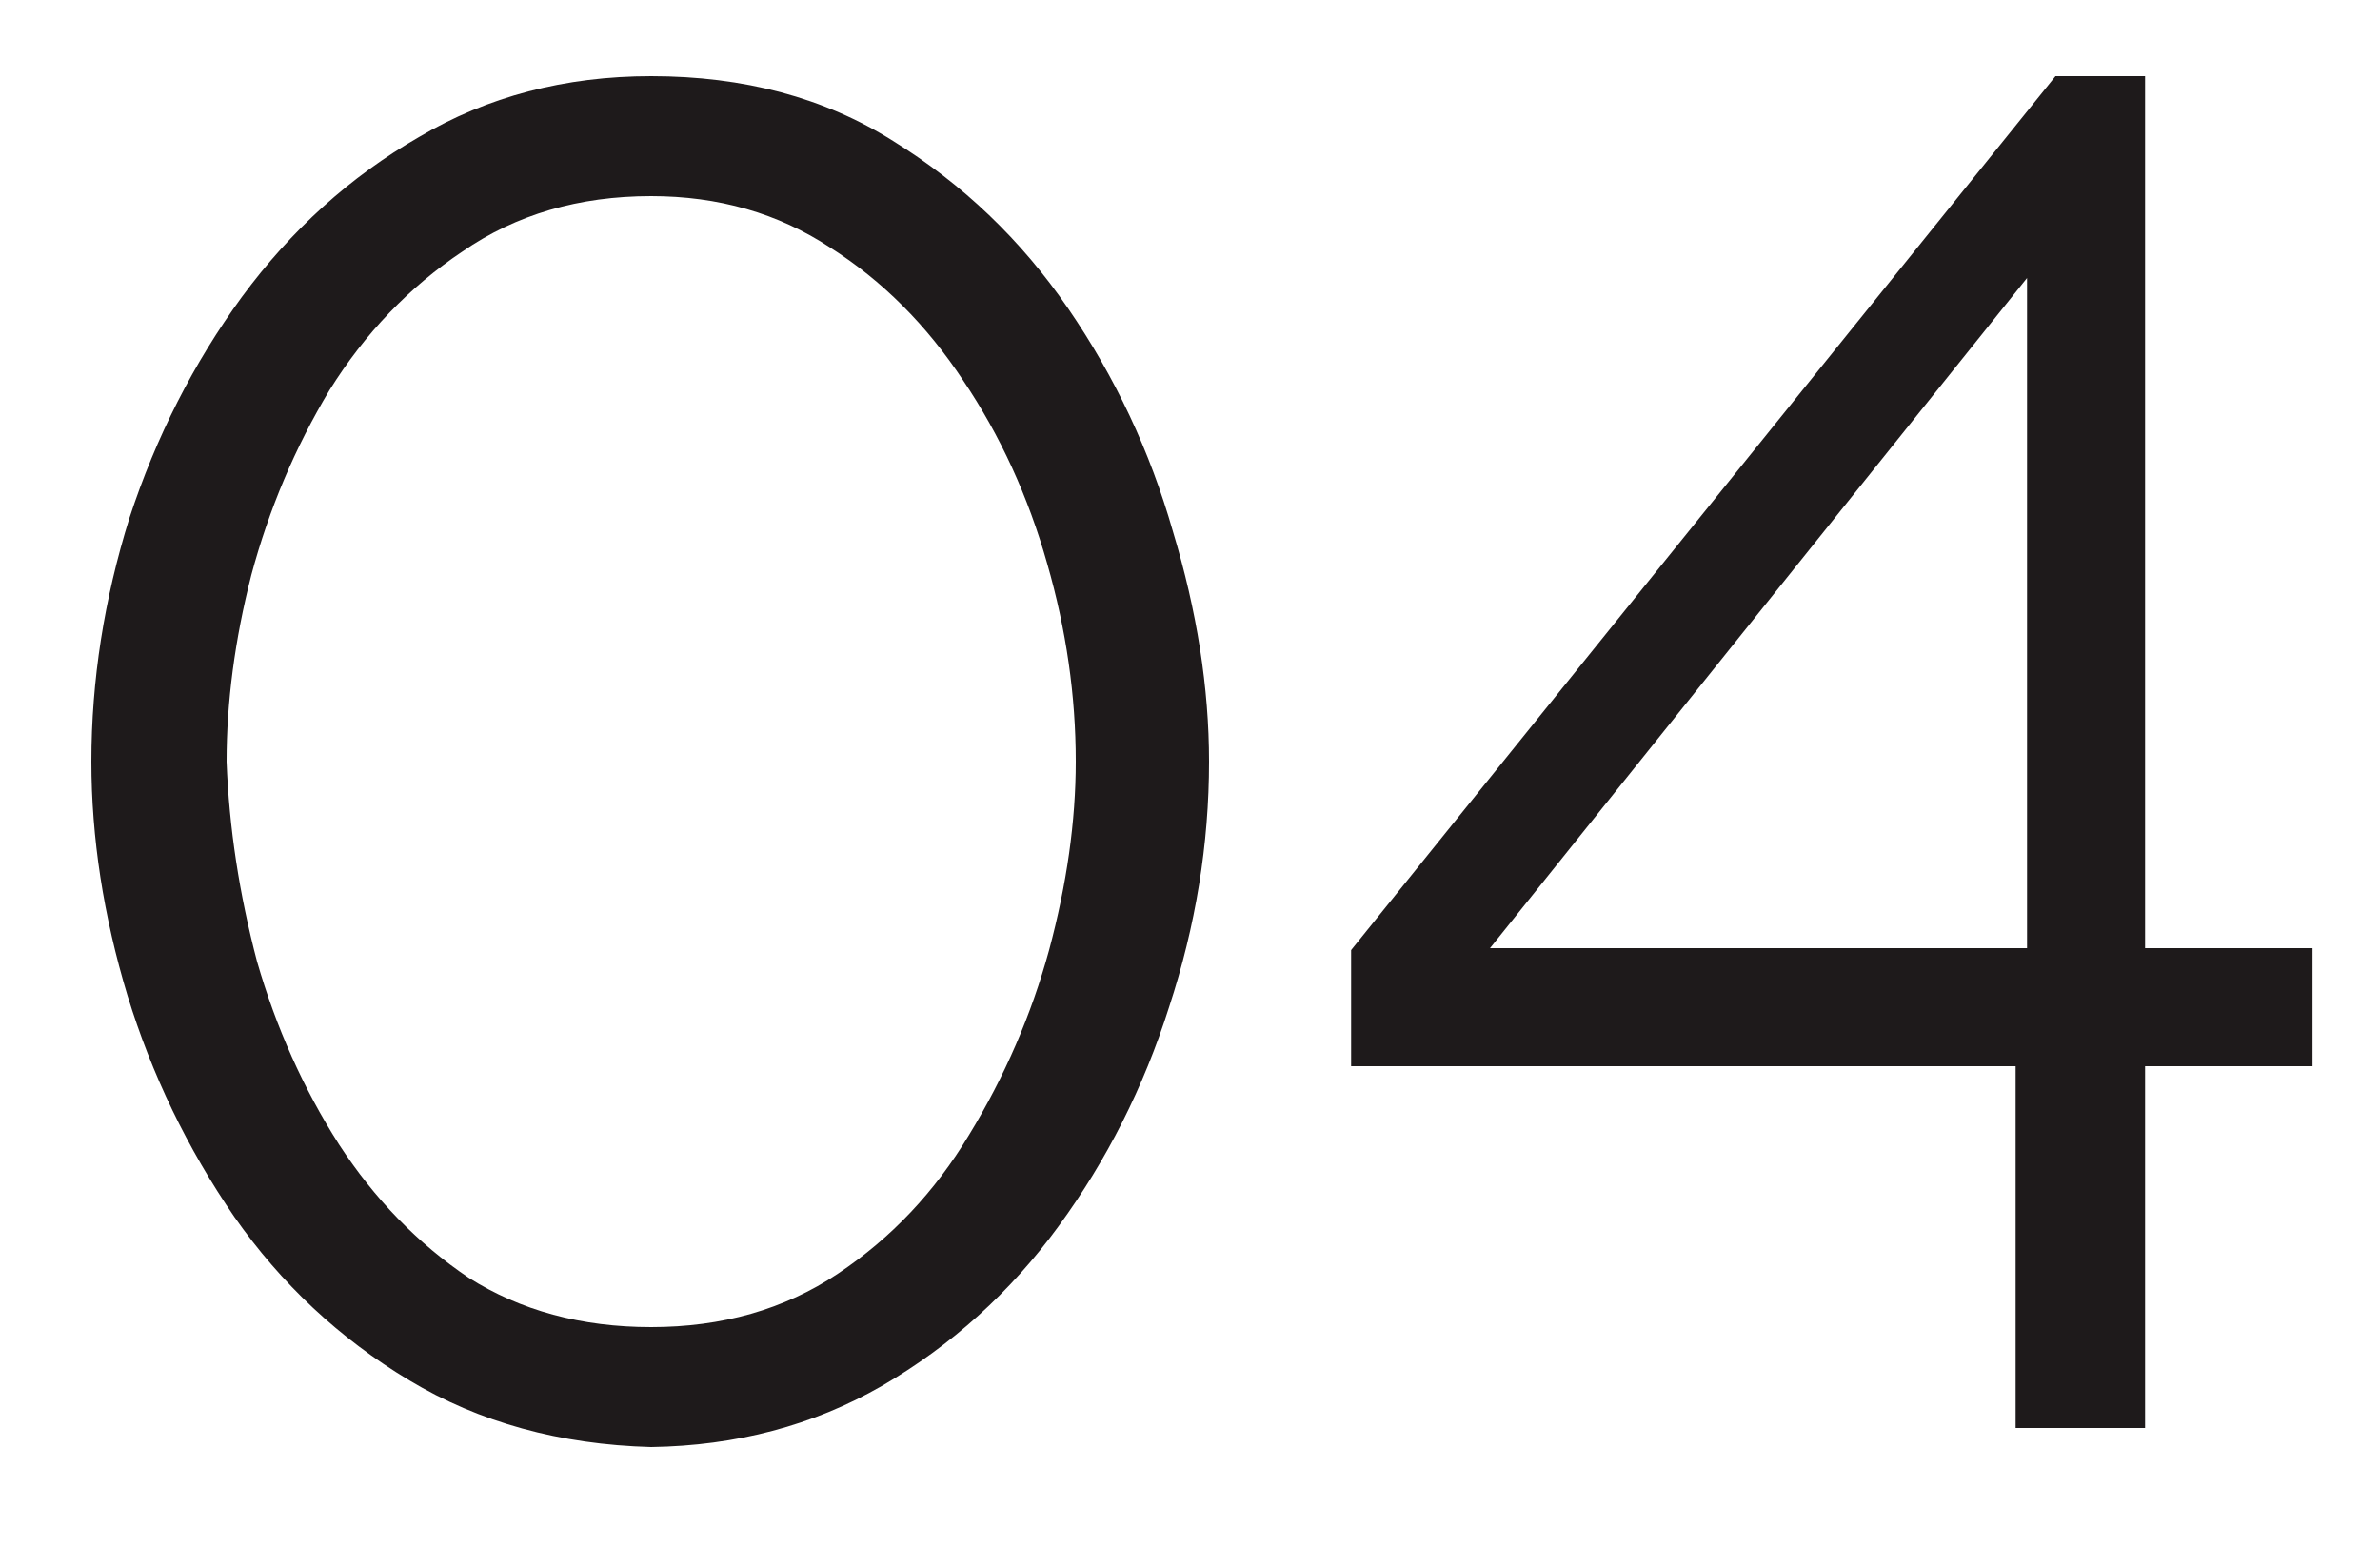 <?xml version="1.0" encoding="UTF-8"?> <svg xmlns="http://www.w3.org/2000/svg" width="20" height="13" viewBox="0 0 20 13" fill="none"><path d="M5.472 12.16C4.704 12.139 4.027 11.952 3.44 11.6C2.853 11.248 2.363 10.789 1.968 10.224C1.573 9.648 1.275 9.029 1.072 8.368C0.869 7.696 0.768 7.04 0.768 6.4C0.768 5.717 0.875 5.035 1.088 4.352C1.312 3.669 1.627 3.051 2.032 2.496C2.448 1.931 2.944 1.483 3.52 1.152C4.096 0.811 4.747 0.64 5.472 0.64C6.251 0.64 6.928 0.821 7.504 1.184C8.091 1.547 8.581 2.016 8.976 2.592C9.371 3.168 9.664 3.792 9.856 4.464C10.059 5.136 10.16 5.781 10.16 6.4C10.16 7.093 10.048 7.781 9.824 8.464C9.611 9.136 9.301 9.749 8.896 10.304C8.491 10.859 7.995 11.307 7.408 11.648C6.832 11.979 6.187 12.149 5.472 12.16ZM1.904 6.4C1.925 6.955 2.011 7.515 2.16 8.08C2.32 8.635 2.549 9.147 2.848 9.616C3.147 10.075 3.509 10.448 3.936 10.736C4.373 11.013 4.885 11.152 5.472 11.152C6.069 11.152 6.592 11.003 7.04 10.704C7.488 10.405 7.856 10.016 8.144 9.536C8.443 9.045 8.667 8.528 8.816 7.984C8.965 7.429 9.04 6.901 9.04 6.4C9.04 5.845 8.96 5.291 8.8 4.736C8.64 4.171 8.405 3.659 8.096 3.2C7.787 2.731 7.413 2.357 6.976 2.08C6.539 1.792 6.037 1.648 5.472 1.648C4.864 1.648 4.336 1.803 3.888 2.112C3.44 2.411 3.067 2.8 2.768 3.28C2.48 3.76 2.261 4.277 2.112 4.832C1.973 5.376 1.904 5.899 1.904 6.4ZM16.938 12V8.96H11.354V7.984L17.273 0.64H18.026V7.968H19.433V8.96H18.026V12H16.938ZM12.521 7.968H17.034V2.336L12.521 7.968Z" fill="#1E1A1B"></path></svg> 